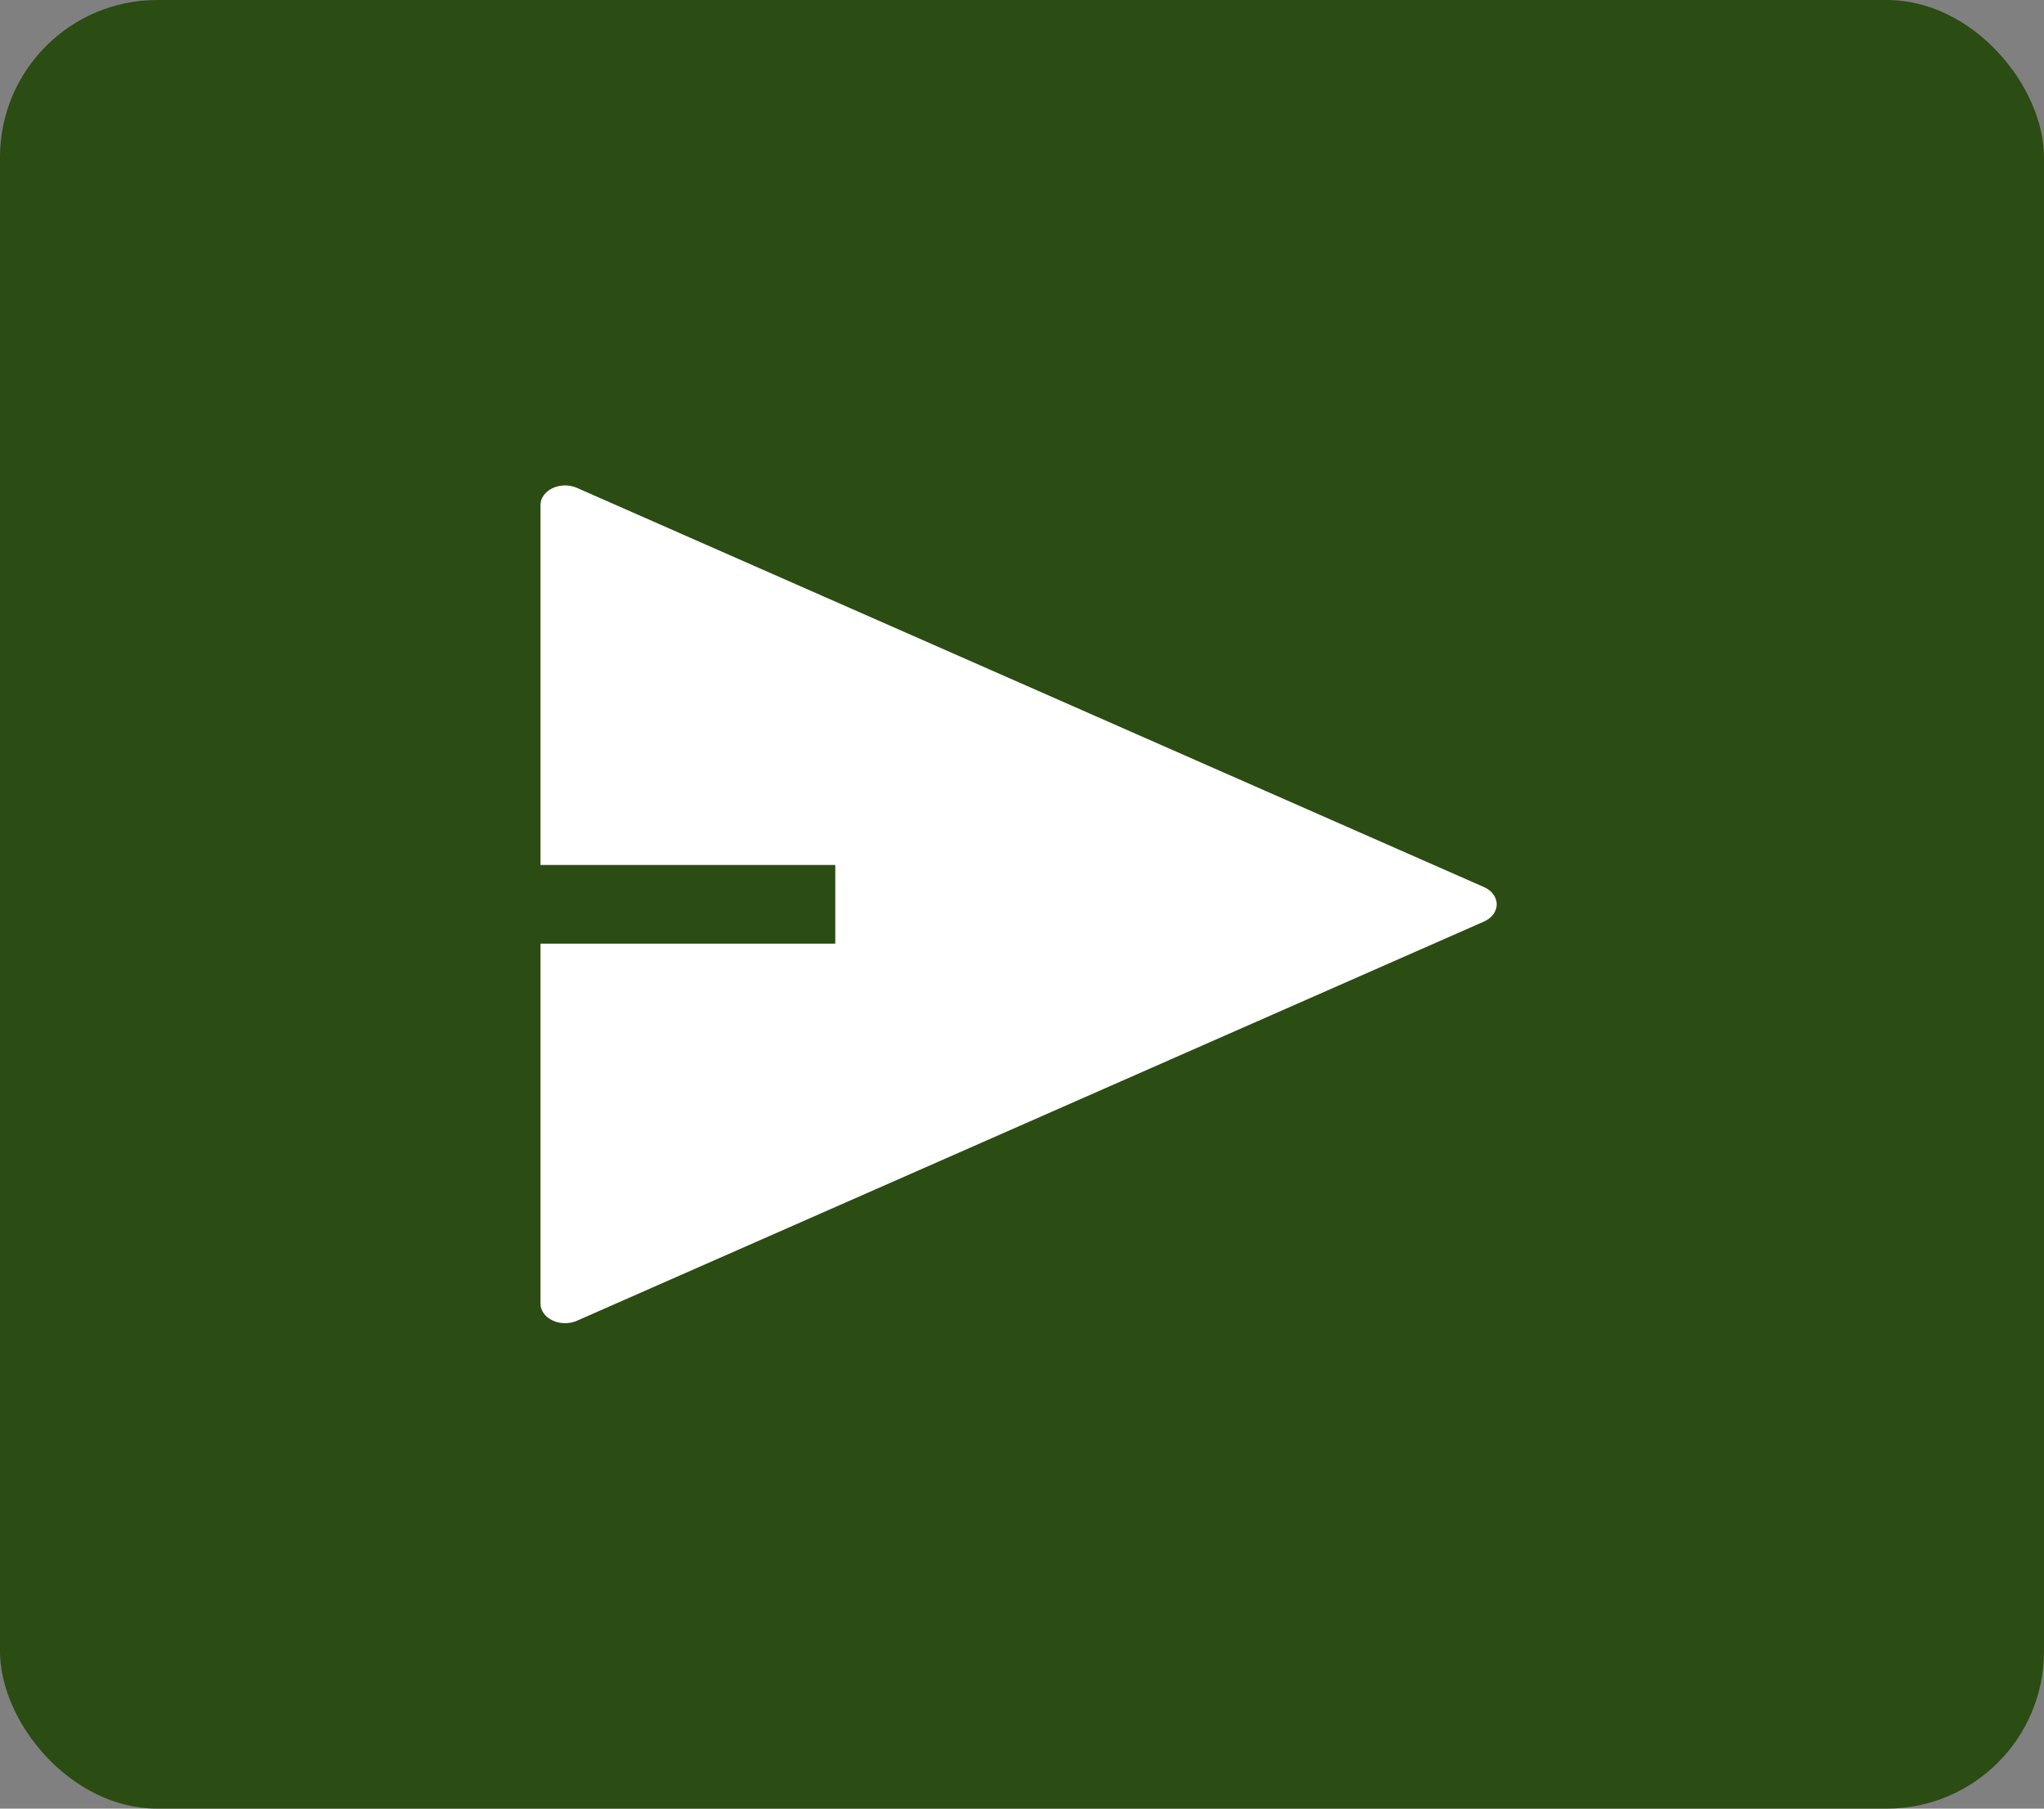<svg width="52" height="46" viewBox="0 0 52 46" fill="none" xmlns="http://www.w3.org/2000/svg">
<rect x="0" y="0" width="52" height="46" fill="#808080" stroke="none"/>
<rect width="52" height="46" rx="4" fill="#2B4C13"/>
<g clip-path="url(#clip0_4007_2596)">
<path d="M13.75 24H21.25V22H13.75V12.846C13.75 12.759 13.778 12.674 13.832 12.598C13.886 12.523 13.963 12.46 14.057 12.416C14.15 12.372 14.257 12.348 14.365 12.346C14.474 12.345 14.581 12.366 14.676 12.408L37.754 22.562C37.852 22.605 37.934 22.669 37.99 22.746C38.047 22.823 38.077 22.911 38.077 23C38.077 23.09 38.047 23.177 37.99 23.255C37.934 23.331 37.852 23.395 37.754 23.438L14.676 33.592C14.581 33.634 14.474 33.655 14.365 33.654C14.257 33.653 14.15 33.629 14.057 33.584C13.963 33.54 13.886 33.477 13.832 33.402C13.778 33.326 13.75 33.241 13.75 33.154V24Z" fill="white"/>
</g>
<defs>
<clipPath id="clip0_4007_2596">
<rect width="30" height="24" fill="white" transform="translate(10 11)"/>
</clipPath>
</defs>
</svg>
